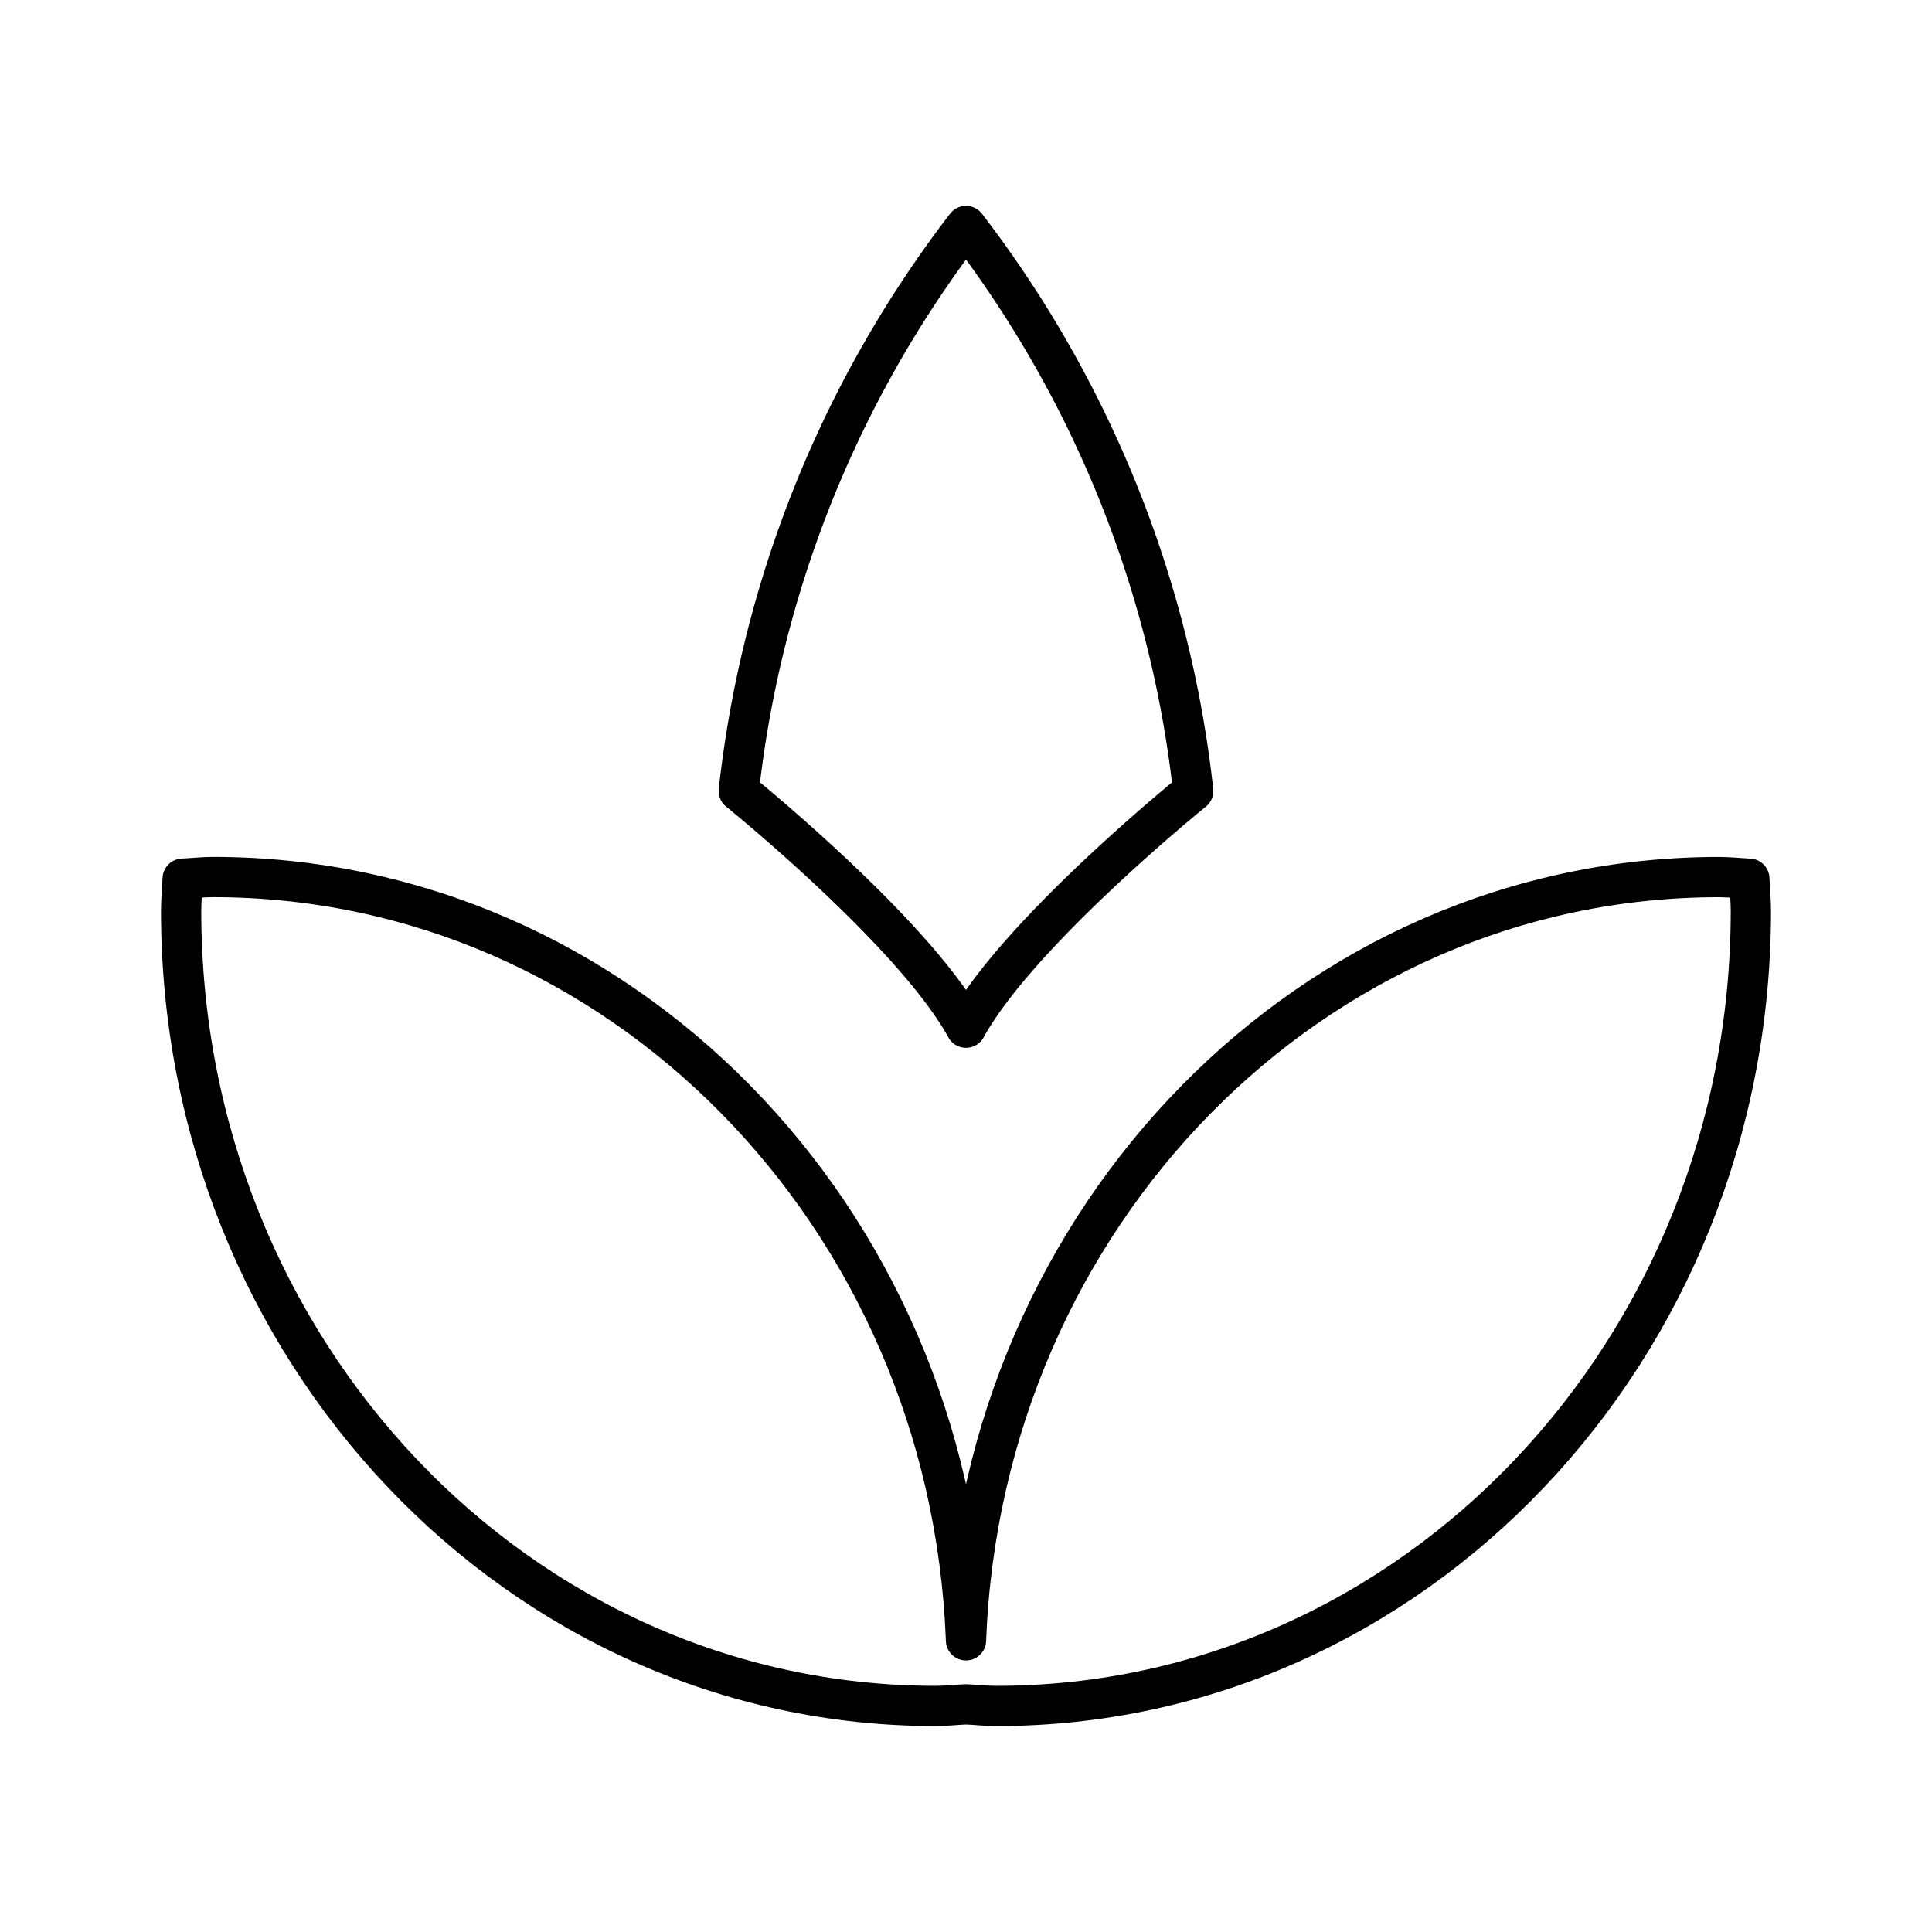 <?xml version="1.0" encoding="utf-8"?>
<svg width="800px" height="800px" viewBox="0 0 48 48" xmlns="http://www.w3.org/2000/svg"><defs><style>.a{fill:none;stroke:#000000;stroke-linecap:round;stroke-linejoin:round;}</style></defs><path class="a" d="M43.462,21.831c-.253-.011-.5-.04-.755-.04C32.609,21.79,24.399,30.212,24,40.753,23.601,30.212,15.391,21.79,5.293,21.79c-.255,0-.503.029-.755.04-.01.266-.038.527-.038.796,0,10.912,8.392,19.758,18.745,19.758.255,0,.503-.029.755-.04.253.011.5.04.755.04,10.353,0,18.745-8.846,18.745-19.758C43.5,22.358,43.472,22.097,43.462,21.831Z"/><path class="a" d="M24,25.532c1.3-2.371,5.645-5.88,5.645-5.88A28.111,28.111,0,0,0,24,5.615a28.11,28.11,0,0,0-5.645,14.036S22.7,23.161,24,25.532Z"/></svg>